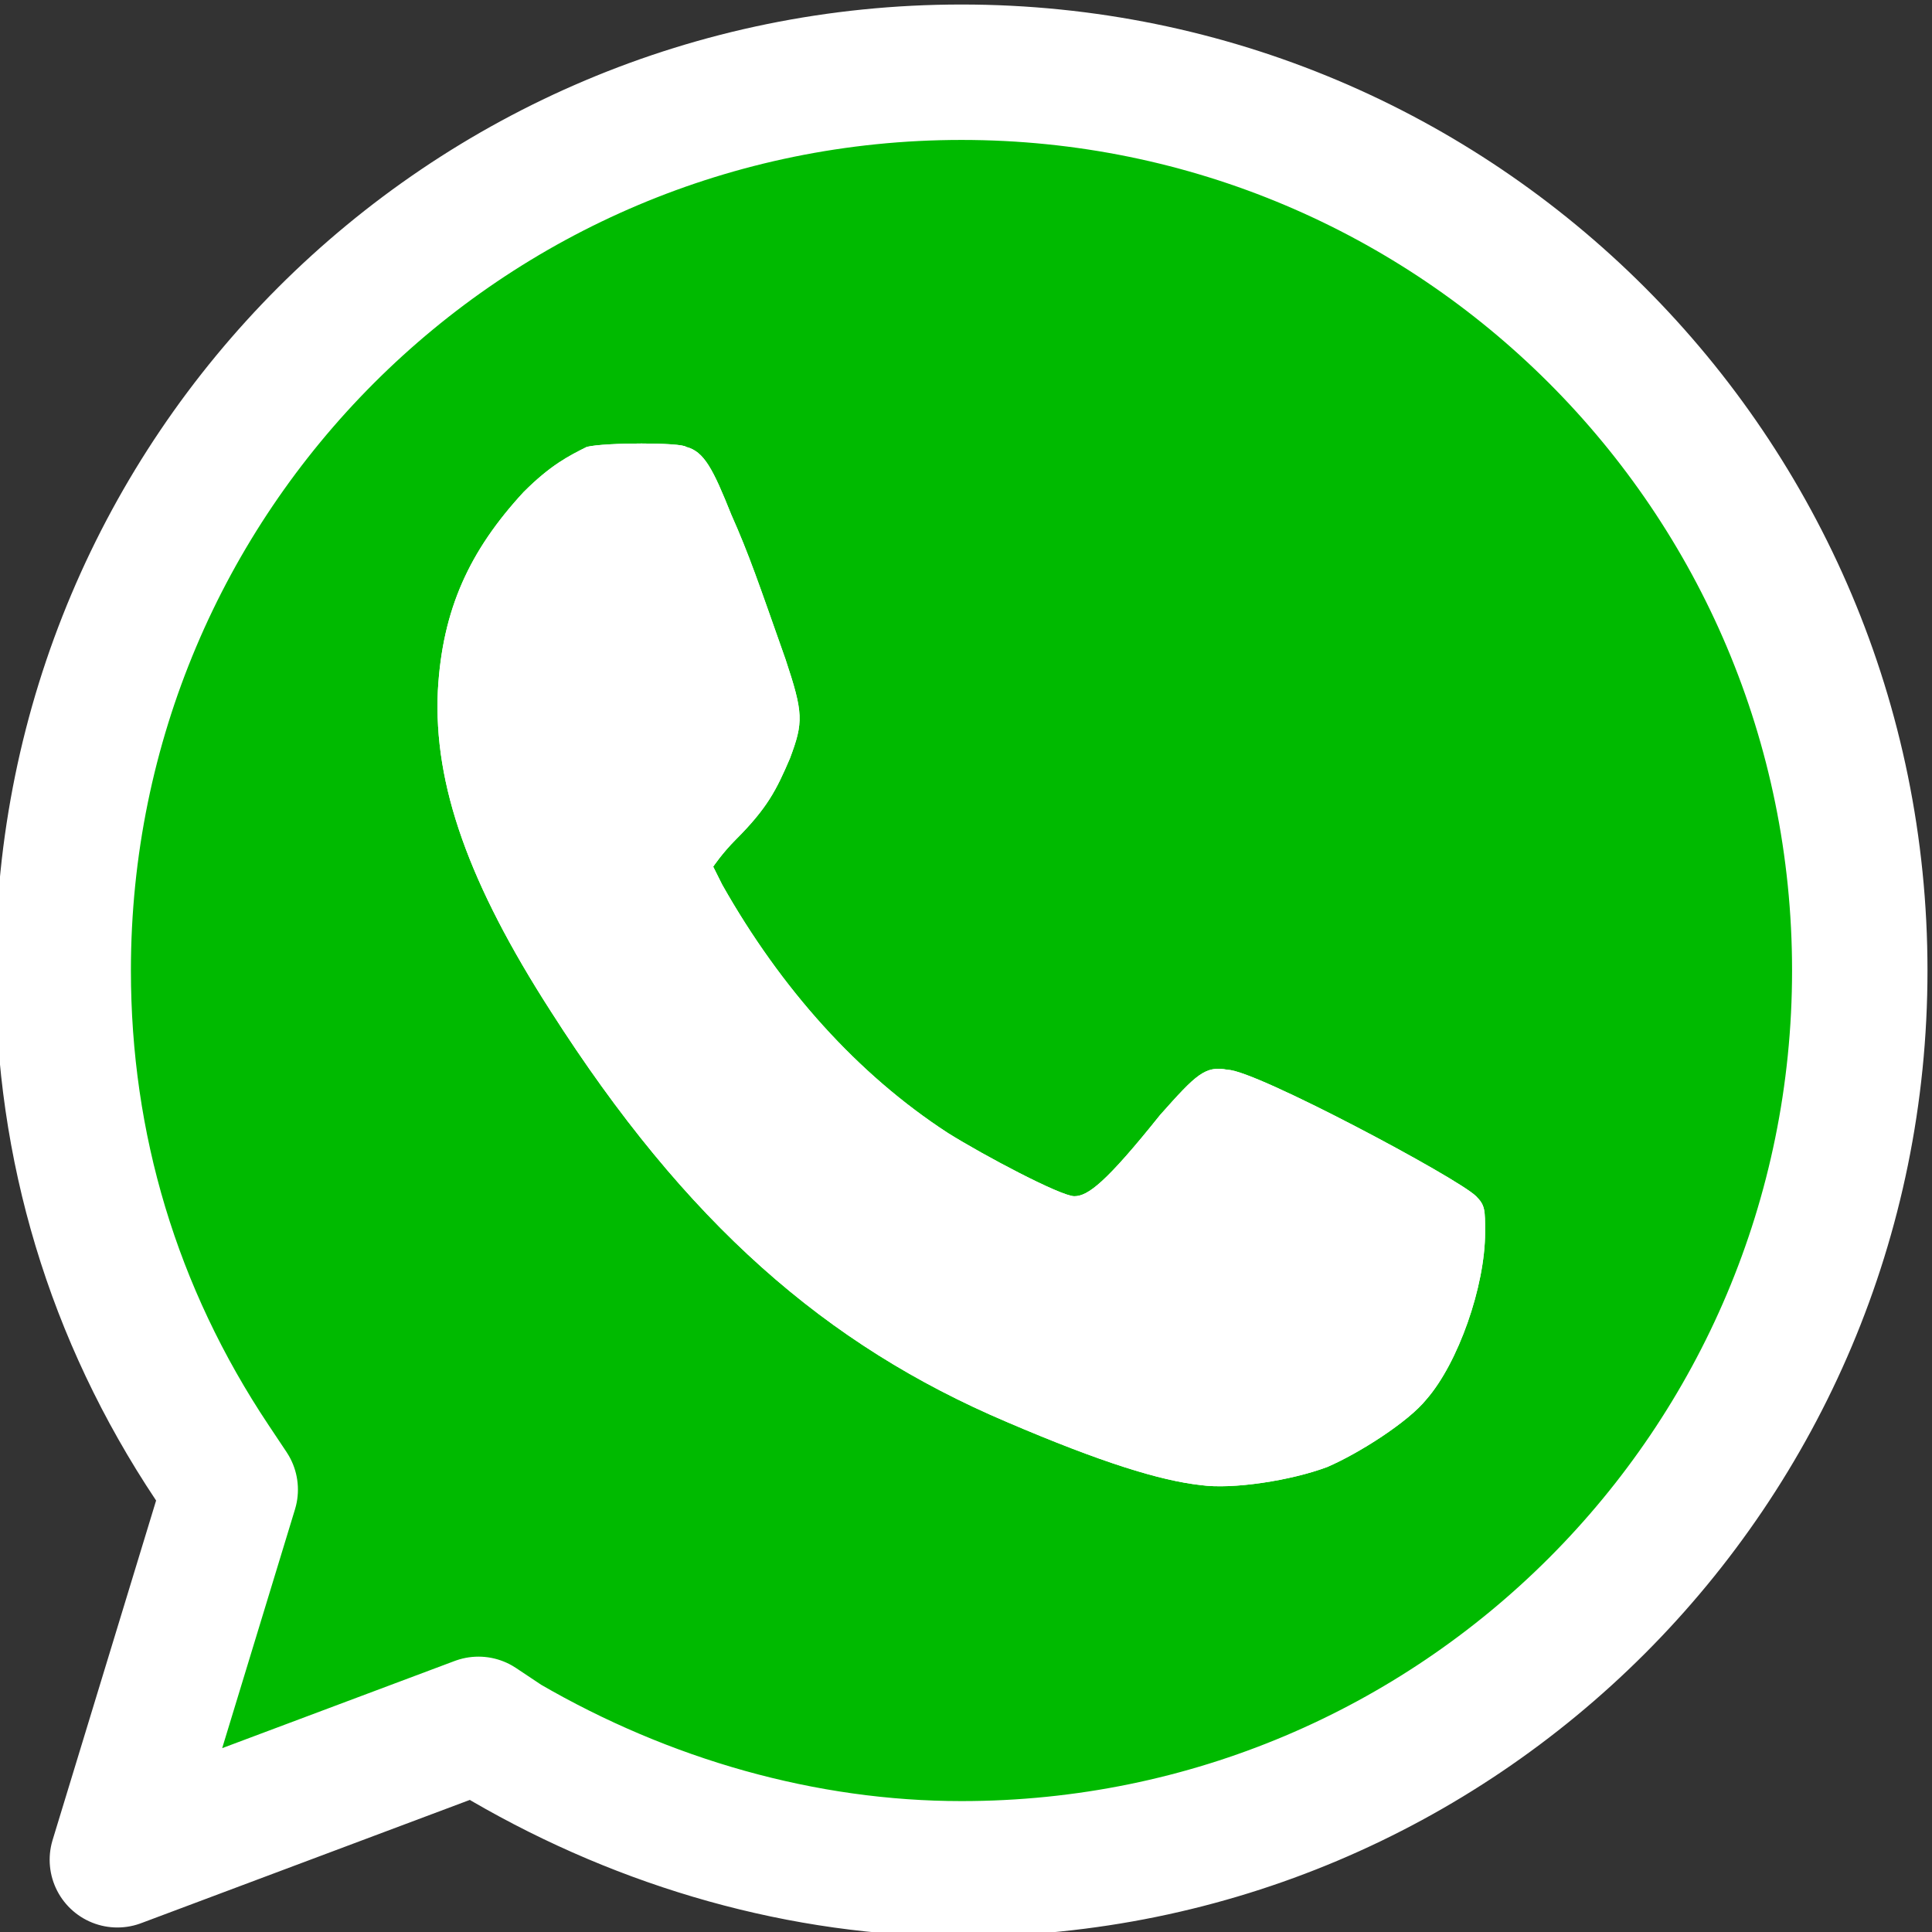 <?xml version="1.0" encoding="utf-8"?>
<!-- Generator: Adobe Illustrator 25.4.1, SVG Export Plug-In . SVG Version: 6.00 Build 0)  -->
<svg version="1.1" id="Layer_1" xmlns="http://www.w3.org/2000/svg" xmlns:xlink="http://www.w3.org/1999/xlink" x="0px" y="0px"
	 viewBox="0 0 42.8 42.8" style="enable-background:new 0 0 42.8 42.8;" xml:space="preserve">
<rect x="0" y="0" width="42.8" height="42.8" fill="#333333" stroke="none"/>
<style type="text/css">
	.st0{fill:#00BA00;}
	.st1{fill:#FFFFFF;}
	.st2{fill:none;stroke:#FFFFFF;stroke-width:3;stroke-linecap:round;stroke-linejoin:round;stroke-miterlimit:10;}
</style>
<g>
	<g>
		<g>
			<path class="st0" d="M10.6,38.2l0.6,0.4c3.1,1.8,6.6,2.8,10.1,2.8c11,0,19.9-8.9,19.9-19.9c0-11-8.9-19.9-19.9-19.9
				c-11,0-19.9,8.9-19.9,19.9c0,3.9,1.1,7.6,3.3,10.9l0.4,0.6l-2.5,8.2L10.6,38.2z"/>
		</g>
		<path class="st1" d="M13,9.9c-0.4,0.2-0.8,0.4-1.4,1c-1.2,1.3-1.8,2.6-1.9,4.4c-0.1,2.1,0.7,4.3,2.5,7.1c3,4.7,6.1,7.4,10.1,9.1
			c2.1,0.9,3.4,1.3,4.3,1.4c0.7,0.1,2-0.1,2.8-0.4c0.7-0.3,1.8-1,2.2-1.5c0.7-0.8,1.3-2.5,1.3-3.7c0-0.5,0-0.6-0.2-0.8
			c-0.4-0.4-4.9-2.8-5.5-2.8c-0.5-0.1-0.7,0.1-1.5,1c-1.2,1.5-1.6,1.8-1.9,1.8c-0.3,0-2-0.9-2.8-1.4c-2-1.3-3.7-3.2-5-5.5
			c-0.1-0.2-0.2-0.4-0.2-0.4c0,0,0.2-0.3,0.5-0.6c0.7-0.7,0.9-1.1,1.2-1.8c0.3-0.8,0.3-1-0.1-2.2c-0.6-1.7-0.8-2.3-1.2-3.2
			c-0.4-1-0.6-1.4-1-1.5C15.1,9.8,13.4,9.8,13,9.9z"/>
	</g>
	<g>
		<g>
			<path class="st2" d="M10.6,38.2l0.6,0.4c3.1,1.8,6.6,2.8,10.1,2.8c11,0,19.9-8.9,19.9-19.9c0-11-8.9-19.9-19.9-19.9
				c-11,0-19.9,8.9-19.9,19.9c0,3.9,1.1,7.6,3.3,10.9l0.4,0.6l-2.5,8.2L10.6,38.2z"/>
		</g>
		<path class="st1" d="M13,9.9c-0.4,0.2-0.8,0.4-1.4,1c-1.2,1.3-1.8,2.6-1.9,4.4c-0.1,2.1,0.7,4.3,2.5,7.1c3,4.7,6.1,7.4,10.1,9.1
			c2.1,0.9,3.4,1.3,4.3,1.4c0.7,0.1,2-0.1,2.8-0.4c0.7-0.3,1.8-1,2.2-1.5c0.7-0.8,1.3-2.5,1.3-3.7c0-0.5,0-0.6-0.2-0.8
			c-0.4-0.4-4.9-2.8-5.5-2.8c-0.5-0.1-0.7,0.1-1.5,1c-1.2,1.5-1.6,1.8-1.9,1.8c-0.3,0-2-0.9-2.8-1.4c-2-1.3-3.7-3.2-5-5.5
			c-0.1-0.2-0.2-0.4-0.2-0.4c0,0,0.2-0.3,0.5-0.6c0.7-0.7,0.9-1.1,1.2-1.8c0.3-0.8,0.3-1-0.1-2.2c-0.6-1.7-0.8-2.3-1.2-3.2
			c-0.4-1-0.6-1.4-1-1.5C15.1,9.8,13.4,9.8,13,9.9z"/>
	</g>
</g>
</svg>
